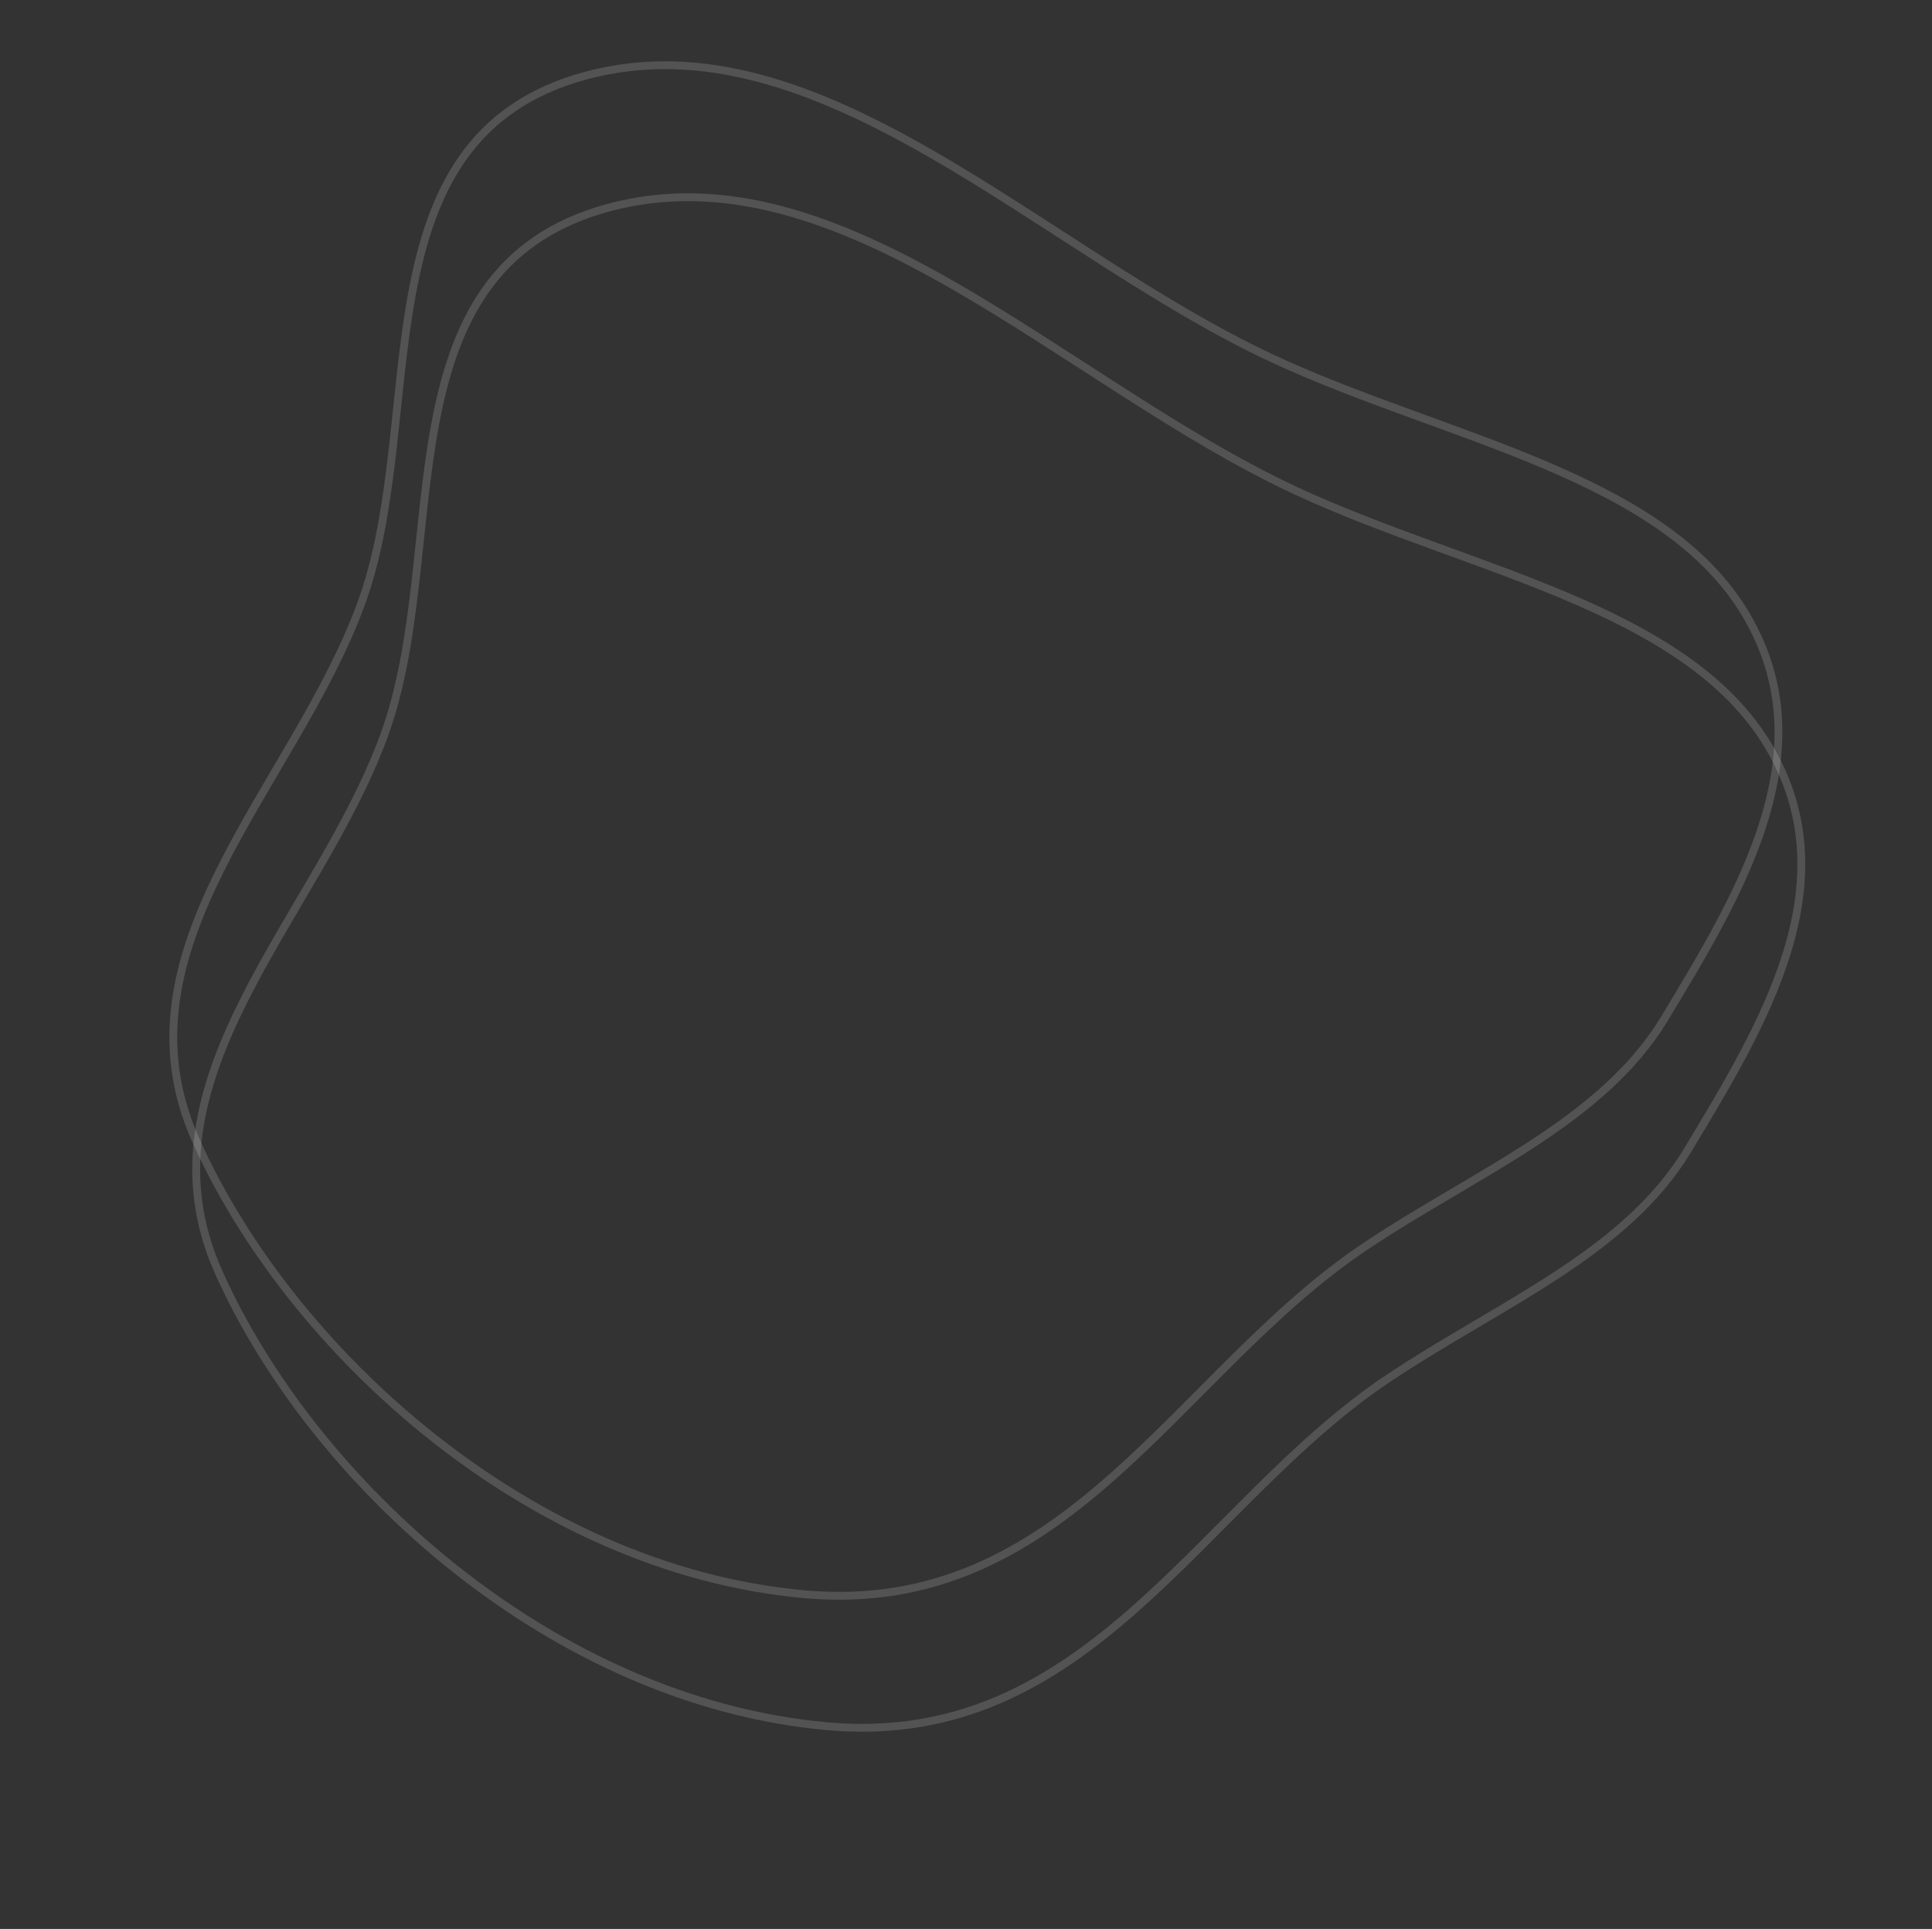 <?xml version="1.0" encoding="UTF-8"?> <svg xmlns="http://www.w3.org/2000/svg" width="1234" height="1232" viewBox="0 0 1234 1232" fill="none"><rect x="0" y="0" width="1234" height="1232" fill="#333333" stroke="none"/> <path fill-rule="evenodd" clip-rule="evenodd" d="M828.051 313.612C936.836 364.154 1076.59 387.306 1129.67 476.709C1181.64 564.24 1125.93 654.903 1077.97 734.542C1037.94 801.002 956.946 833.331 886.547 880.433C766.194 960.958 696.24 1117.78 528.021 1102.49C352.611 1086.55 199.726 946.88 139.658 812.534C84.671 689.551 202.39 586.866 245.231 470.007C288.84 351.052 240.637 172.354 388.94 132.558C538.045 92.547 679.604 244.643 828.051 313.612Z" stroke="white" stroke-opacity="0.16" stroke-width="5"></path> <path fill-rule="evenodd" clip-rule="evenodd" d="M813.438 229.305C922.222 279.847 1061.98 302.998 1115.06 392.401C1167.03 479.932 1111.31 570.595 1063.35 650.234C1023.33 716.695 942.333 749.024 871.934 796.126C751.58 876.65 681.627 1033.48 513.408 1018.18C337.997 1002.24 185.112 862.572 125.045 728.227C70.058 605.243 187.776 502.559 230.617 385.699C274.227 266.744 226.024 88.046 374.327 48.25C523.432 8.239 664.991 160.335 813.438 229.305Z" stroke="white" stroke-opacity="0.16" stroke-width="5"></path> </svg> 